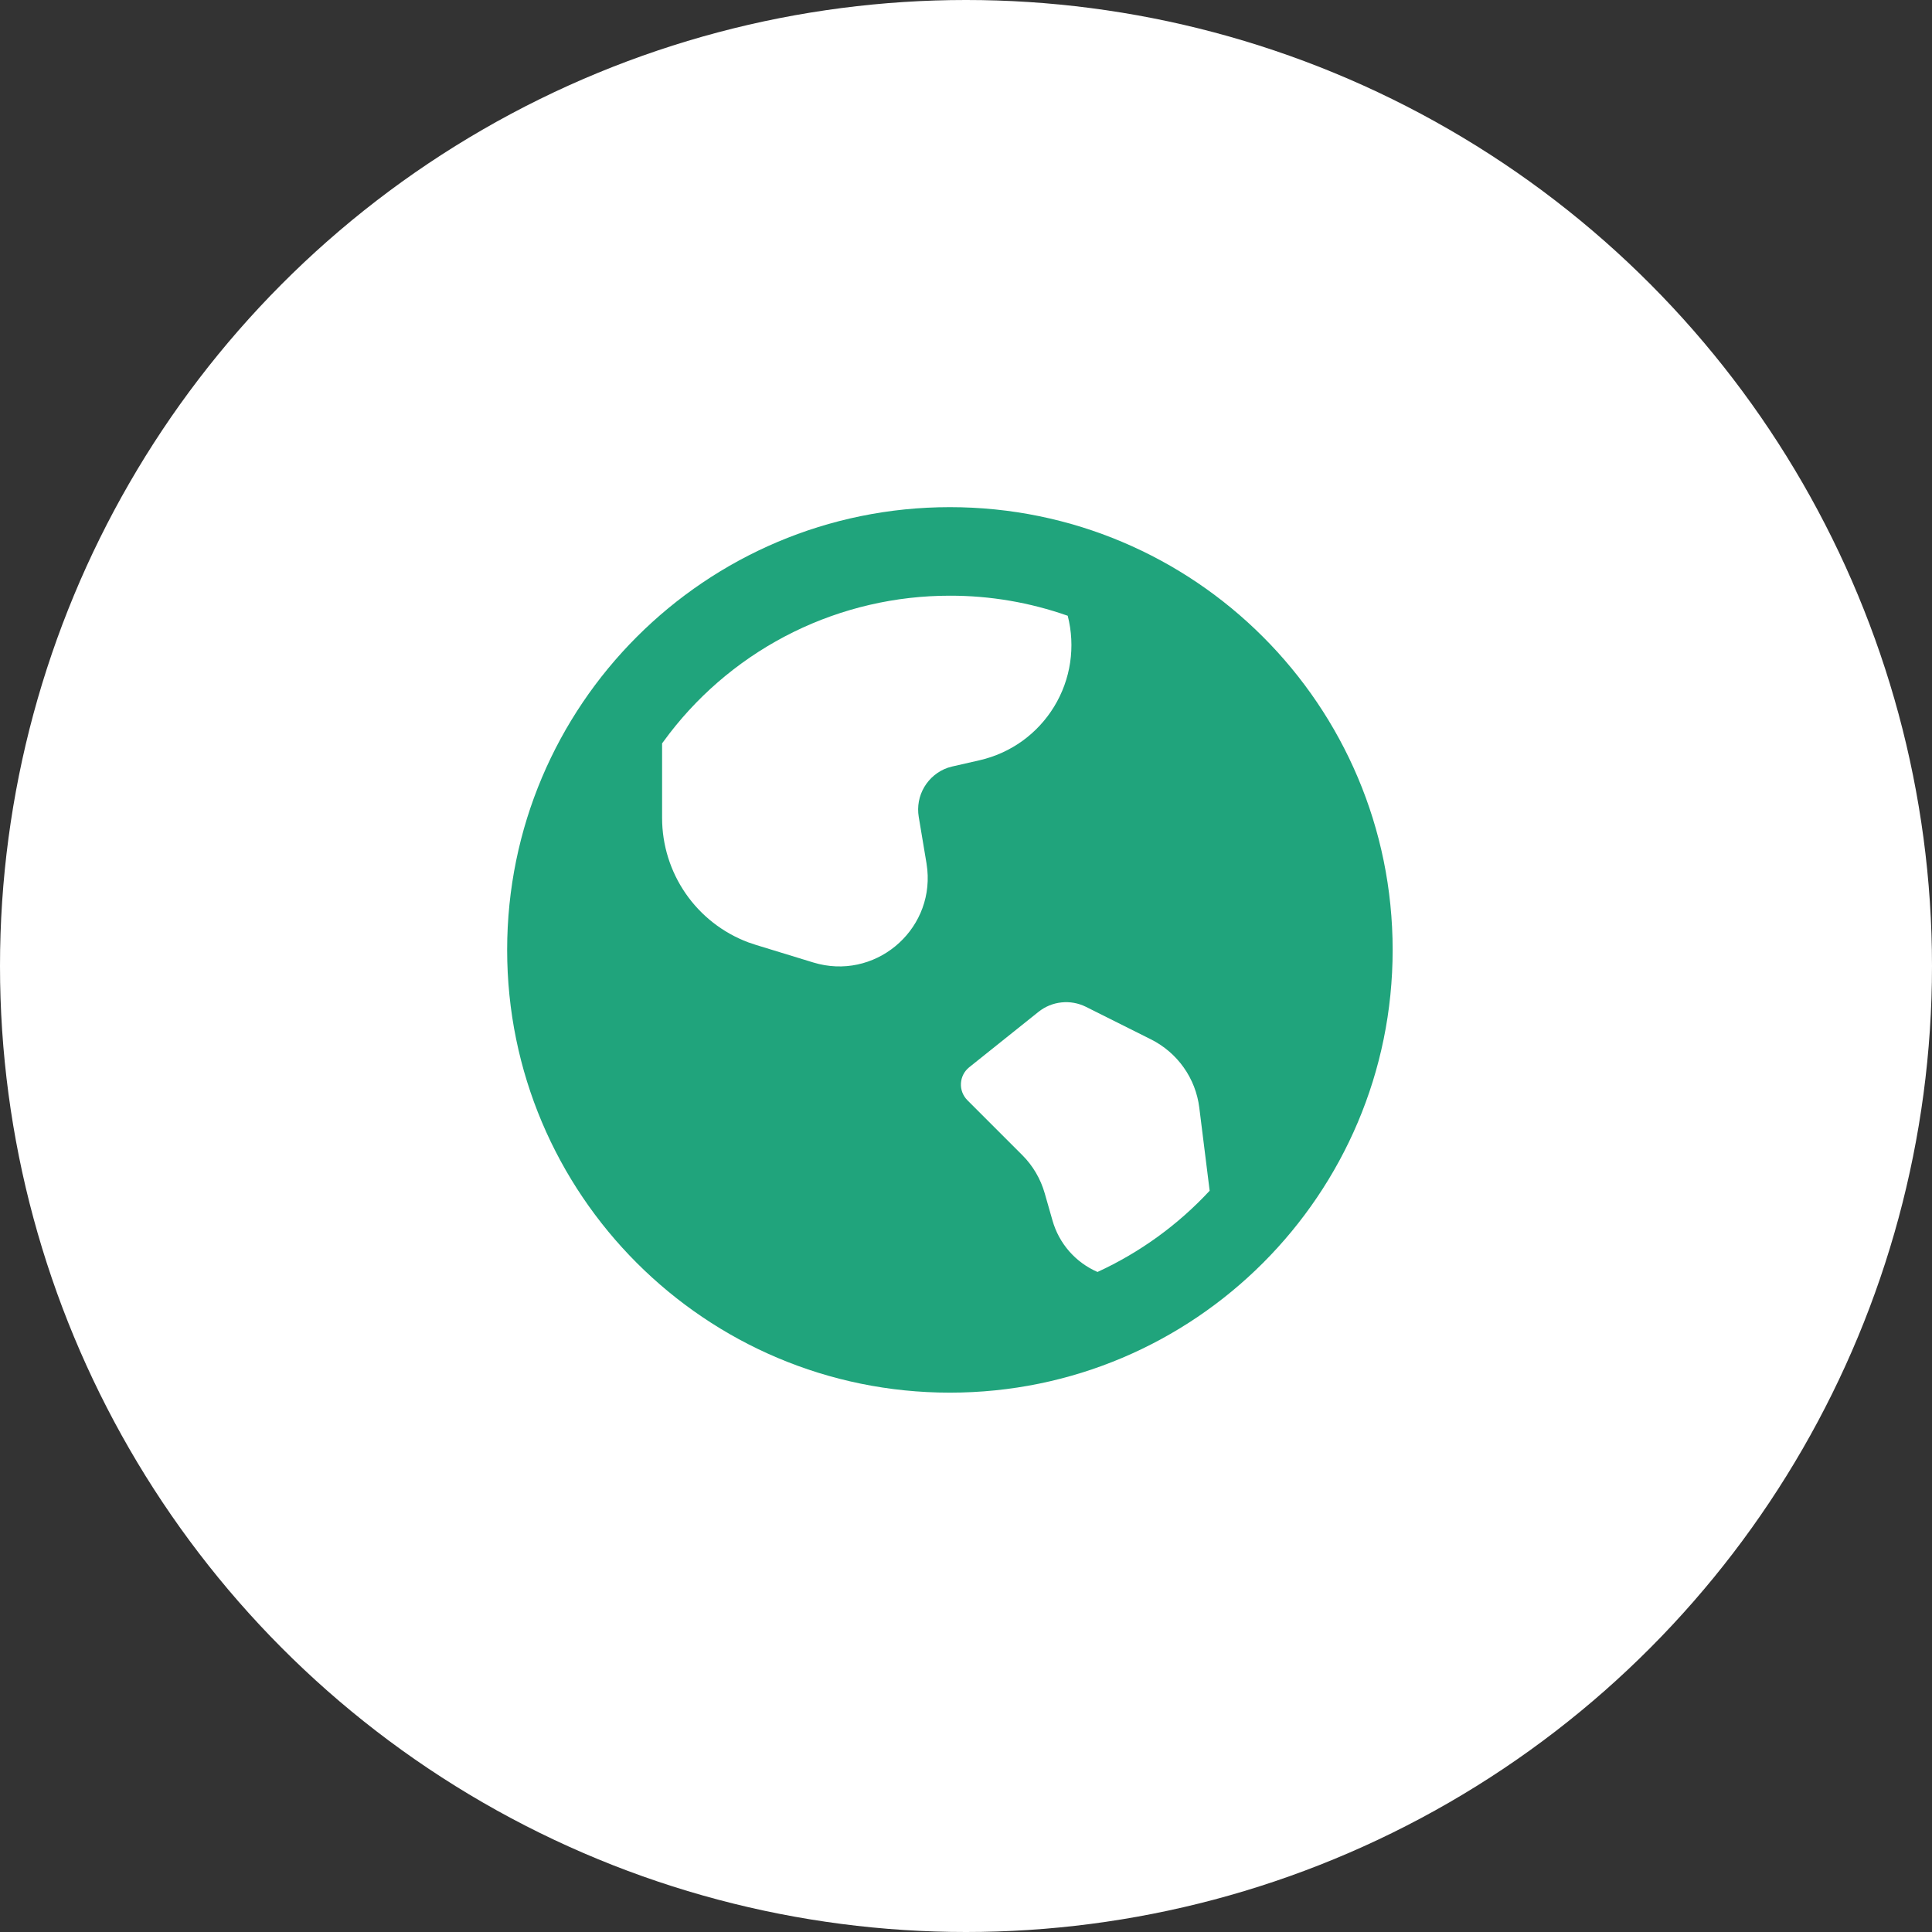 <svg width="60" height="60" viewBox="0 0 60 60" fill="none" xmlns="http://www.w3.org/2000/svg">
<rect x="0" y="0" width="60" height="60" fill="#333333" stroke="none"/>
<g clip-path="url(#clip0_258_4908)">
<circle cx="30" cy="30" r="30" fill="white"/>
<g clip-path="url(#clip1_258_4908)">
<path d="M29.5 15.75C37.094 15.75 43.25 21.906 43.25 29.5C43.25 37.094 37.094 43.25 29.5 43.25C21.906 43.25 15.75 37.094 15.75 29.5C15.75 21.906 21.906 15.75 29.5 15.75ZM32.25 31.425L30.099 33.145C30.024 33.206 29.962 33.281 29.918 33.367C29.874 33.453 29.848 33.547 29.843 33.644C29.837 33.741 29.852 33.837 29.887 33.928C29.922 34.018 29.975 34.1 30.043 34.168L31.747 35.872C32.077 36.202 32.317 36.611 32.445 37.06L32.686 37.903C32.786 38.256 32.963 38.583 33.205 38.86C33.447 39.136 33.747 39.356 34.084 39.502C35.4 38.897 36.583 38.04 37.567 36.979L37.245 34.398C37.189 33.949 37.023 33.52 36.761 33.151C36.5 32.782 36.151 32.483 35.747 32.28L33.725 31.268C33.49 31.151 33.226 31.103 32.965 31.131C32.703 31.158 32.455 31.261 32.25 31.425ZM29.5 18.5C27.817 18.499 26.156 18.884 24.646 19.626C23.136 20.369 21.816 21.448 20.789 22.782L20.562 23.086V25.402C20.562 26.242 20.818 27.061 21.296 27.752C21.774 28.442 22.451 28.97 23.237 29.265L23.482 29.347L25.255 29.89C27.143 30.468 28.982 28.932 28.799 27.009L28.773 26.809L28.532 25.367C28.479 25.047 28.54 24.719 28.705 24.441C28.87 24.162 29.128 23.95 29.434 23.843L29.582 23.802L30.424 23.61C30.901 23.5 31.352 23.297 31.75 23.011C32.147 22.724 32.483 22.361 32.738 21.943C32.993 21.525 33.162 21.06 33.234 20.576C33.306 20.091 33.281 19.597 33.159 19.123C31.983 18.709 30.746 18.498 29.5 18.5Z" fill="#20A47C"/>
</g>
</g>
<defs>
<clipPath id="clip0_258_4908">
<rect width="60" height="60" fill="white"/>
</clipPath>
<clipPath id="clip1_258_4908">
<rect width="33" height="33" fill="white" transform="translate(13 13)"/>
</clipPath>
</defs>
</svg>
